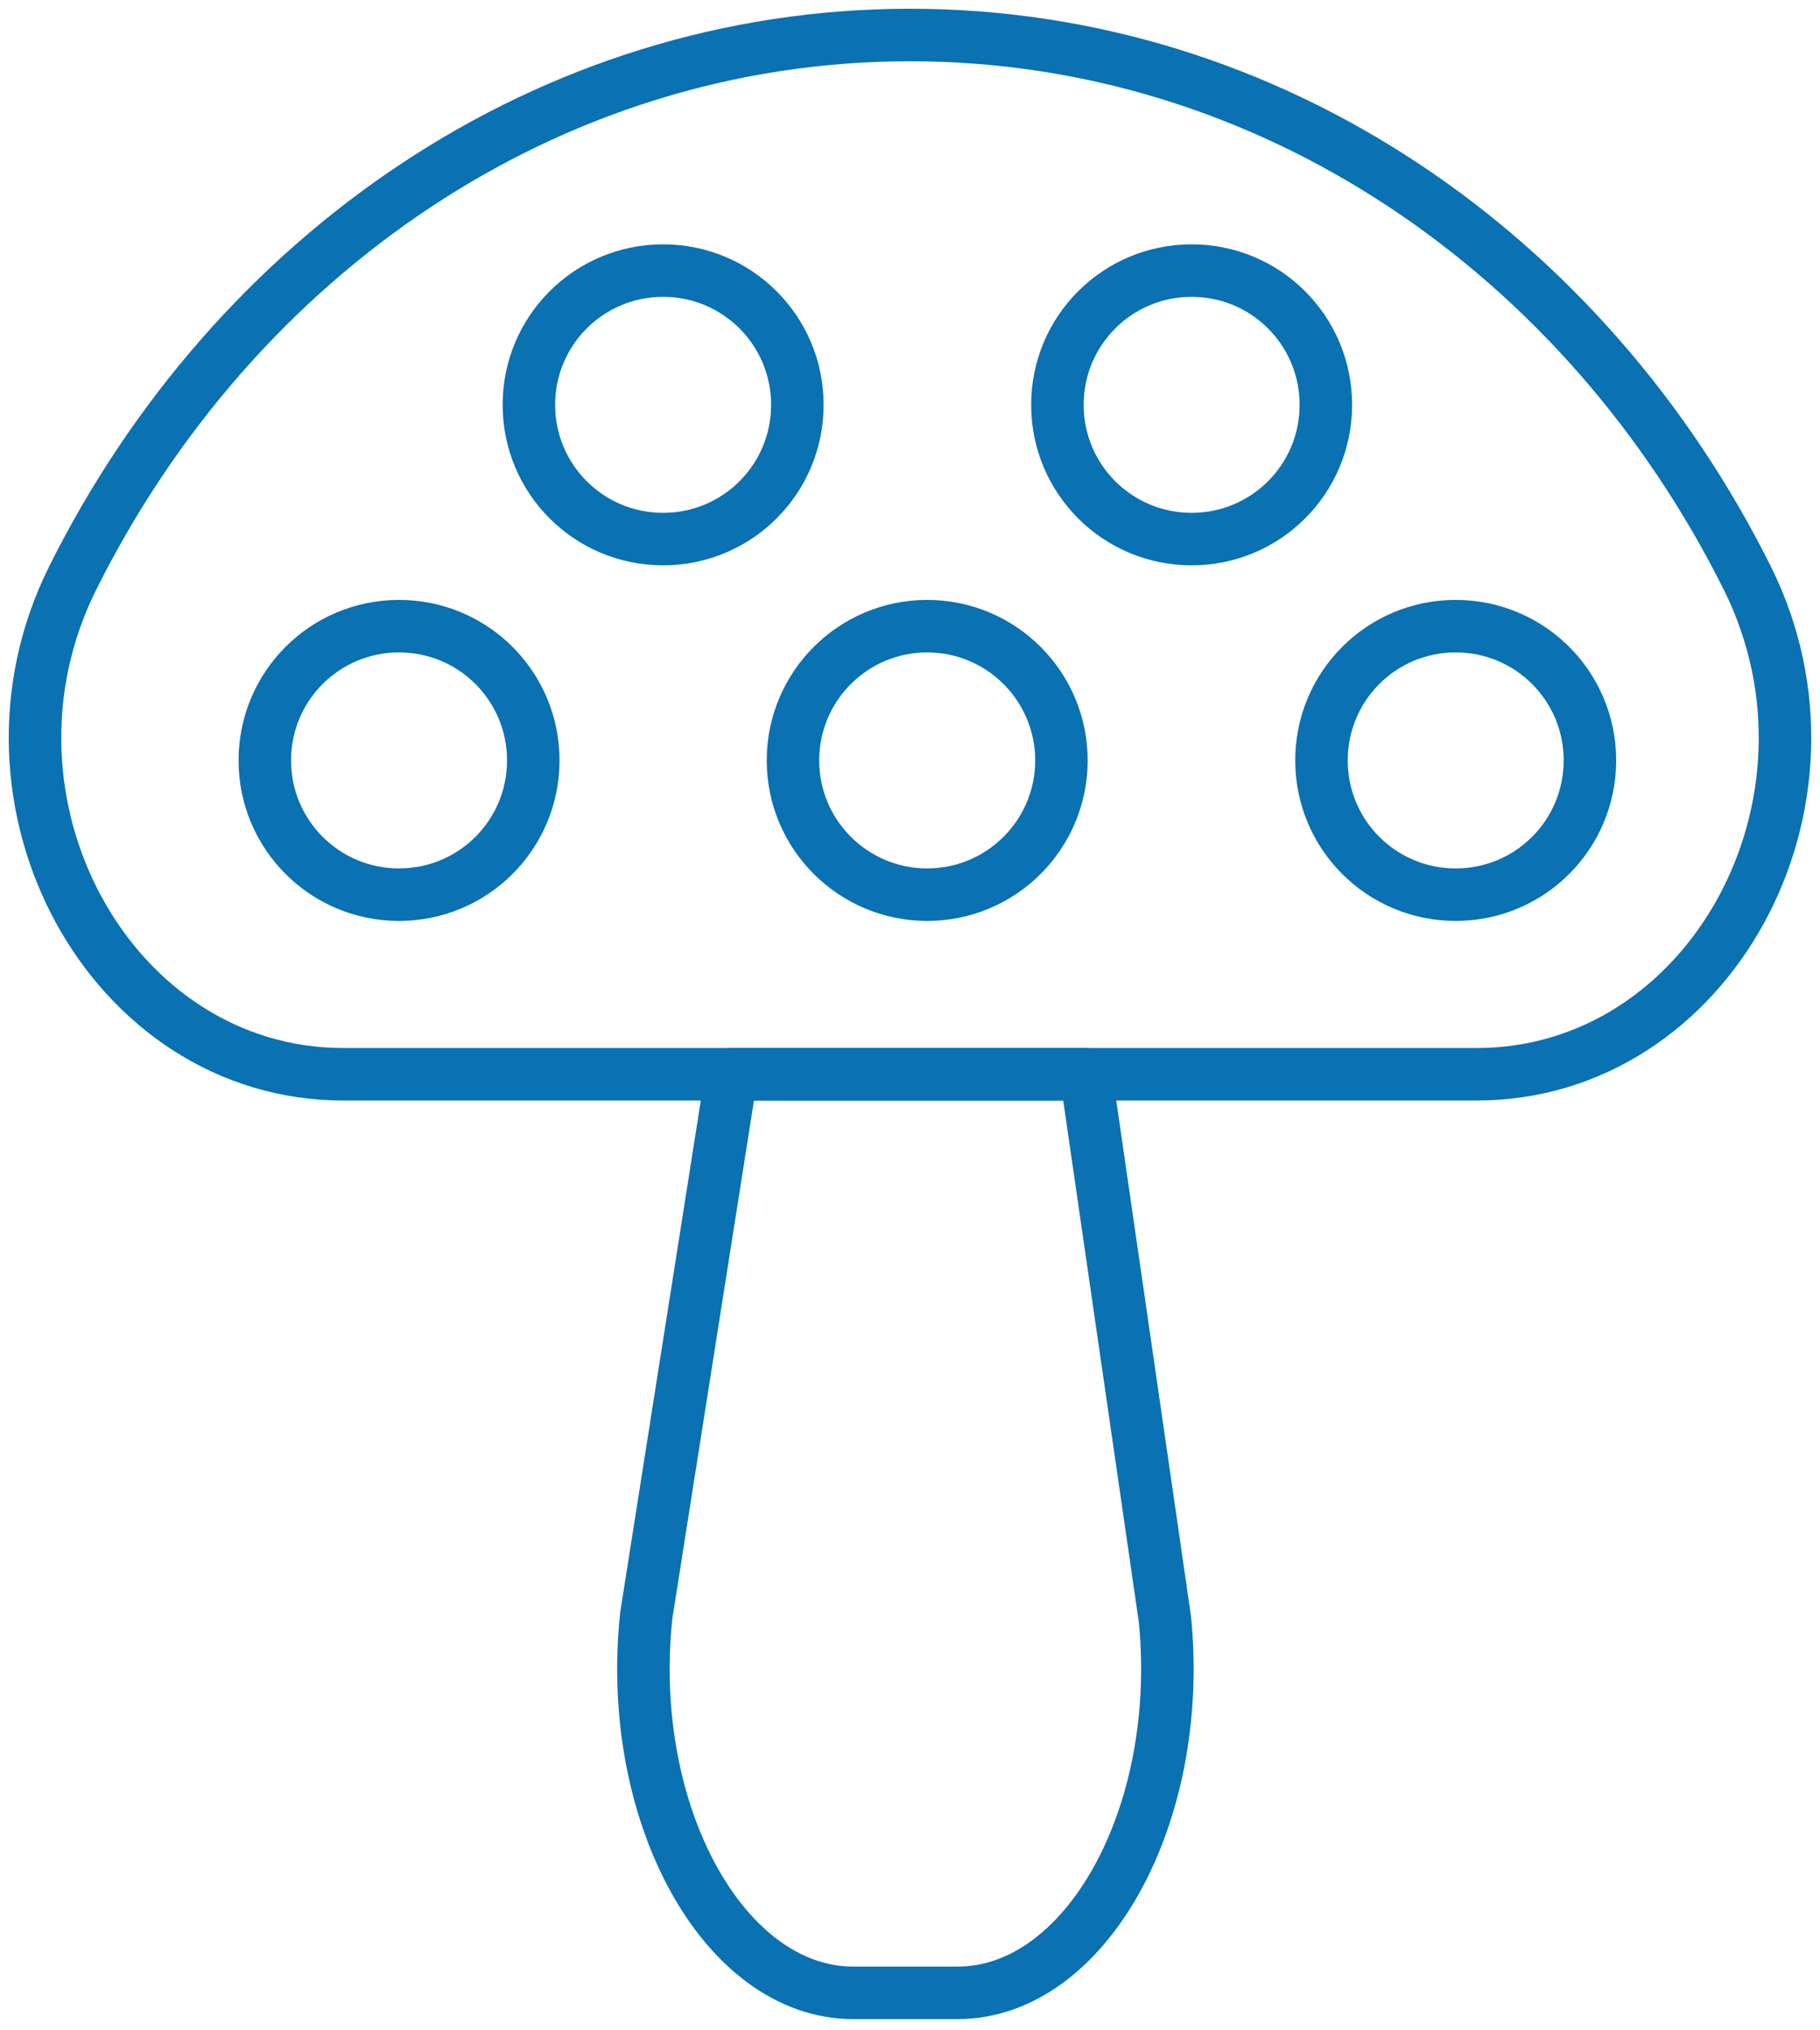 <?xml version="1.0" encoding="UTF-8"?> <svg xmlns="http://www.w3.org/2000/svg" width="104" height="116" viewBox="0 0 104 116" fill="none"><path d="M84.374 61.377C97.709 61.377 106.215 45.807 99.841 33.016C90.624 14.54 72.649 2 52 2C31.351 2 13.376 14.54 4.159 33.016C-2.215 45.786 6.291 61.377 19.625 61.377H84.374Z" stroke="#0A71B3" stroke-width="3" stroke-linecap="round" stroke-linejoin="round"></path><path d="M48.782 113.858H54.717C62.053 113.858 67.675 103.743 66.568 92.519L62.053 61.378H41.801L36.931 92.289C35.719 103.596 41.362 113.858 48.761 113.858H48.782Z" stroke="#0A71B3" stroke-width="3" stroke-linecap="round" stroke-linejoin="round"></path><path d="M45.563 23.13C45.563 27.373 42.135 30.8 37.892 30.8C33.65 30.8 30.222 27.373 30.222 23.13C30.222 18.887 33.65 15.46 37.892 15.46C42.135 15.46 45.563 18.887 45.563 23.13Z" stroke="#0A71B3" stroke-width="3" stroke-miterlimit="10"></path><path d="M52.982 51.116C57.218 51.116 60.653 47.682 60.653 43.446C60.653 39.209 57.218 35.775 52.982 35.775C48.746 35.775 45.312 39.209 45.312 43.446C45.312 47.682 48.746 51.116 52.982 51.116Z" stroke="#0A71B3" stroke-width="3" stroke-miterlimit="10"></path><path d="M90.853 43.446C90.853 47.688 87.426 51.116 83.183 51.116C78.94 51.116 75.513 47.688 75.513 43.446C75.513 39.203 78.94 35.775 83.183 35.775C87.426 35.775 90.853 39.203 90.853 43.446Z" stroke="#0A71B3" stroke-width="3" stroke-miterlimit="10"></path><path d="M75.763 23.13C75.763 27.373 72.336 30.8 68.093 30.8C63.85 30.8 60.423 27.373 60.423 23.13C60.423 18.887 63.85 15.46 68.093 15.46C72.336 15.46 75.763 18.887 75.763 23.13Z" stroke="#0A71B3" stroke-width="3" stroke-miterlimit="10"></path><path d="M30.473 43.446C30.473 47.688 27.045 51.116 22.802 51.116C18.56 51.116 15.132 47.688 15.132 43.446C15.132 39.203 18.56 35.775 22.802 35.775C27.045 35.775 30.473 39.203 30.473 43.446Z" stroke="#0A71B3" stroke-width="3" stroke-miterlimit="10"></path></svg> 
